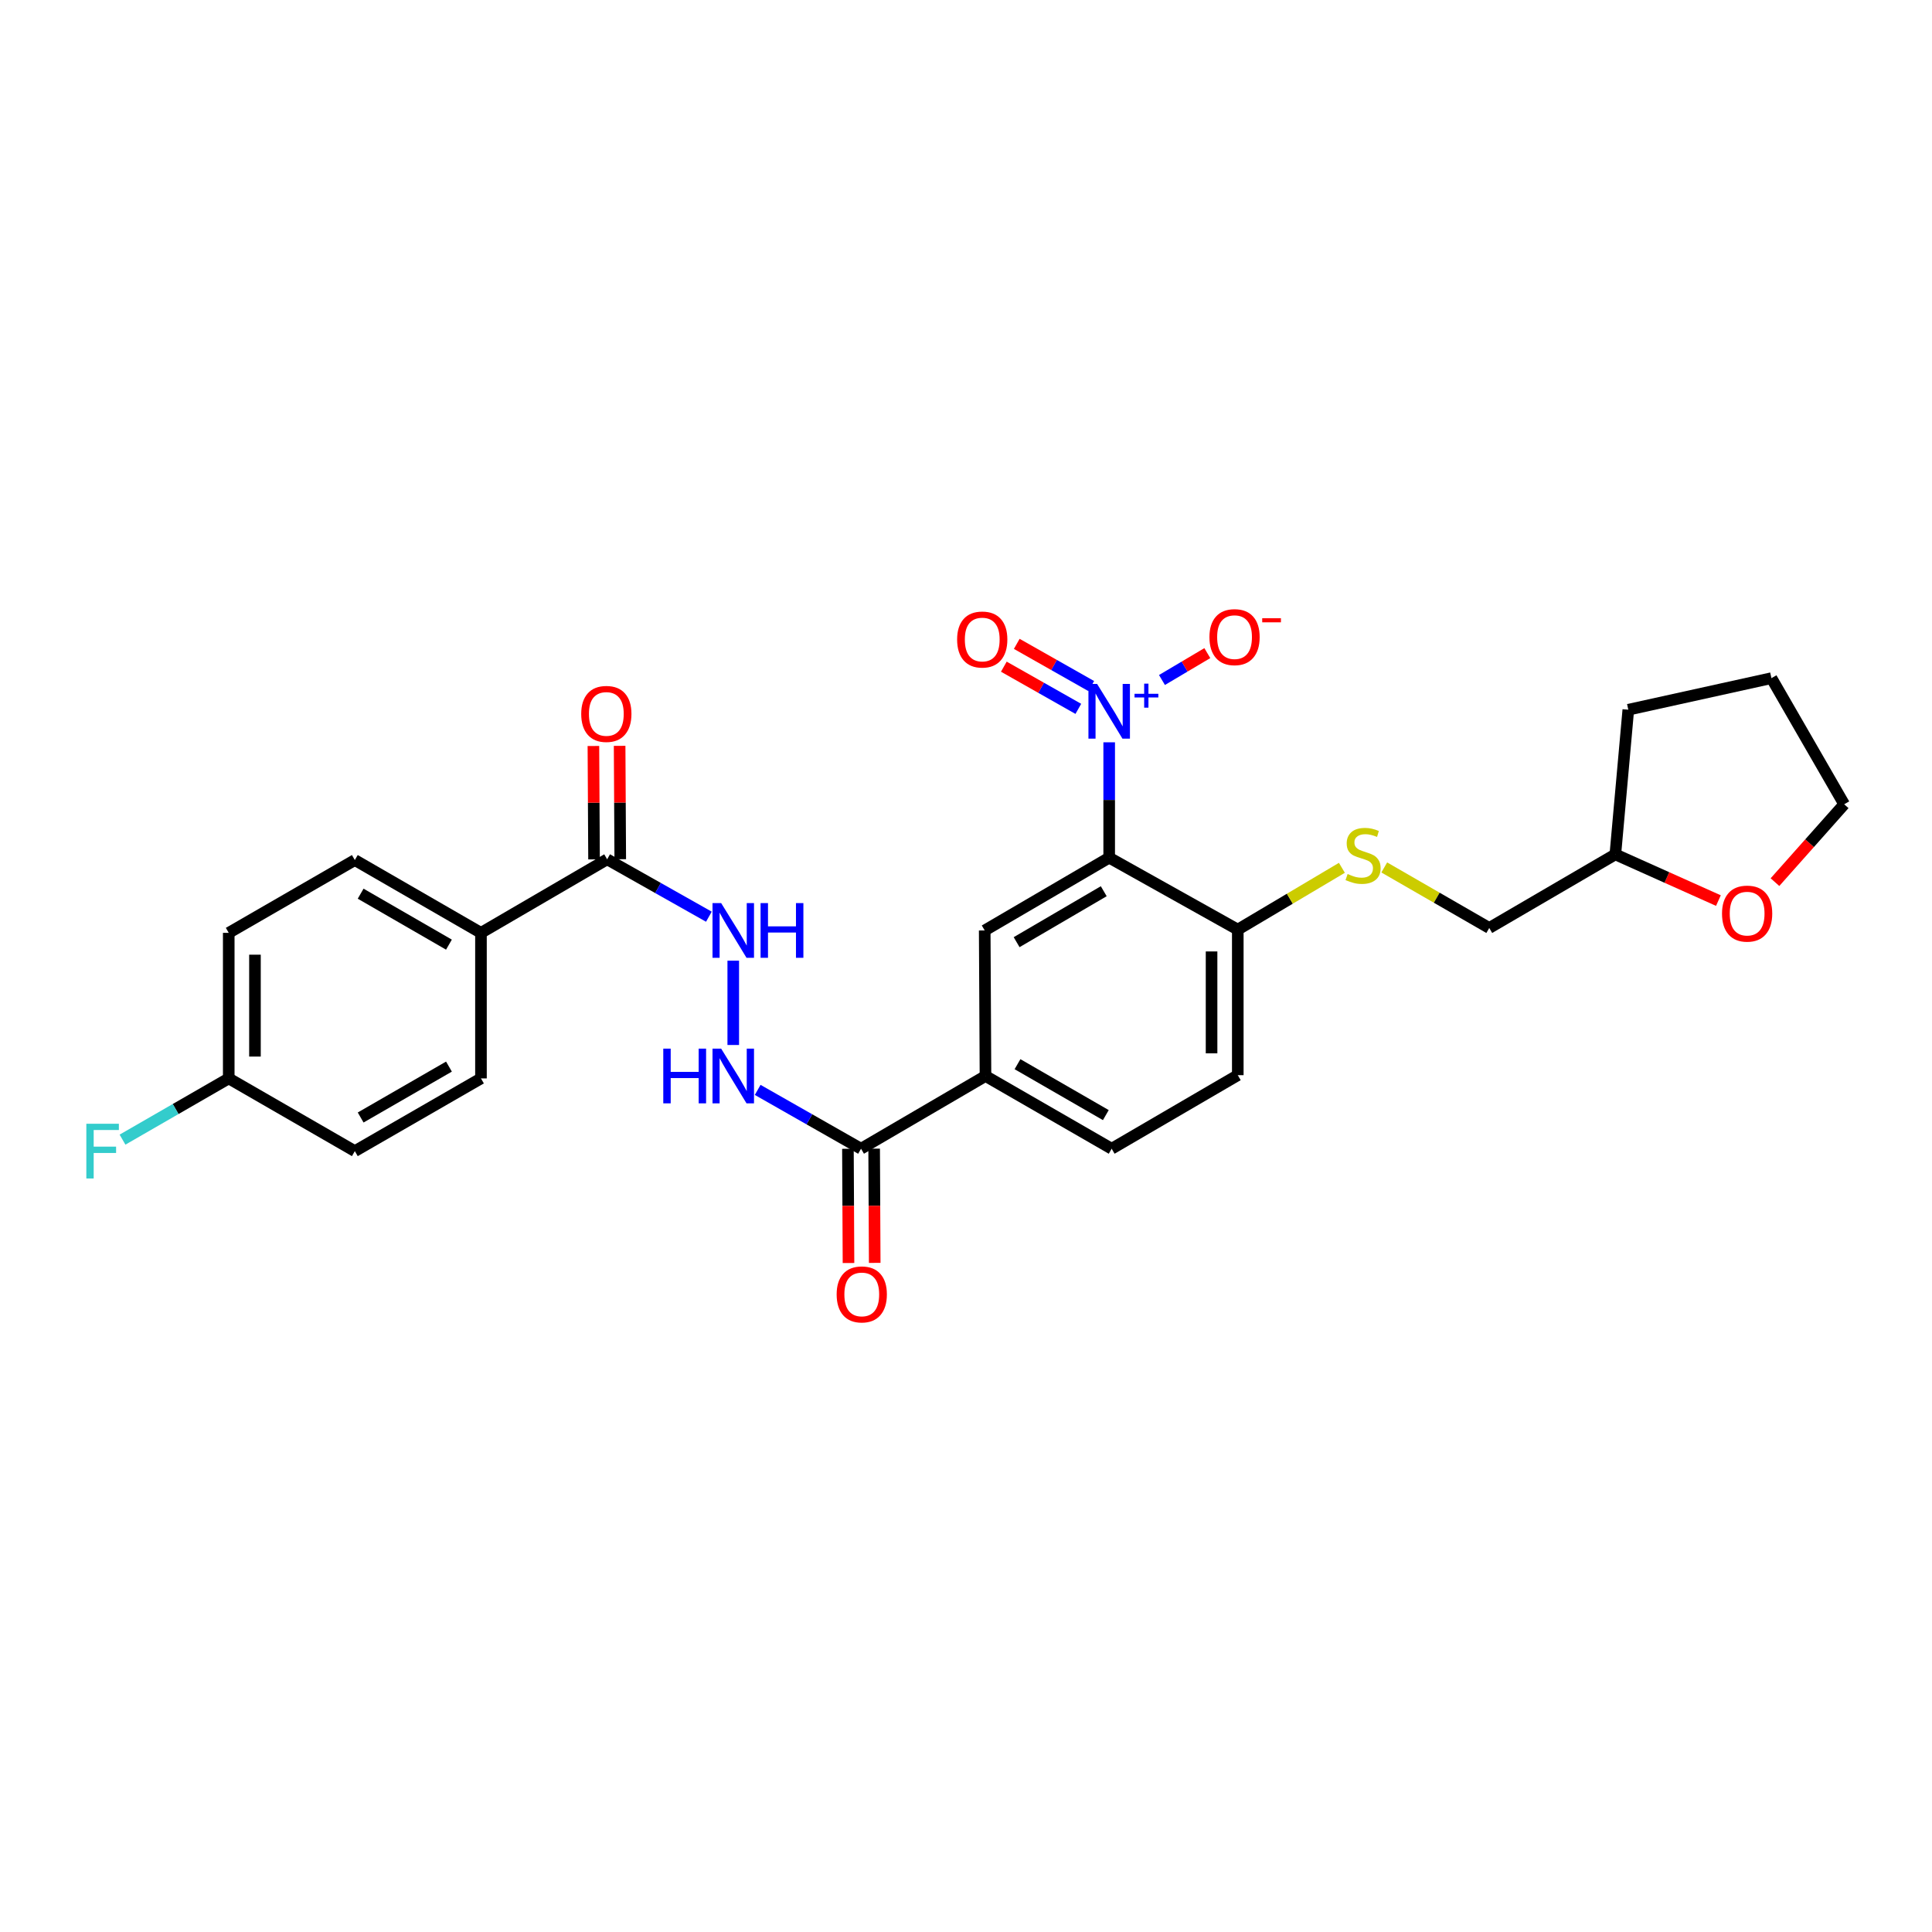 <?xml version='1.0' encoding='iso-8859-1'?>
<svg version='1.1' baseProfile='full'
              xmlns='http://www.w3.org/2000/svg'
                      xmlns:rdkit='http://www.rdkit.org/xml'
                      xmlns:xlink='http://www.w3.org/1999/xlink'
                  xml:space='preserve'
width='1000px' height='1000px' viewBox='0 0 1000 1000'>
<!-- END OF HEADER -->
<rect style='opacity:1.0;fill:#FFFFFF;stroke:none' width='1000' height='1000' x='0' y='0'> </rect>
<path class='bond-0' d='M 574.113,384.216 L 574.113,414.072' style='fill:none;fill-rule:evenodd;stroke:#0000FF;stroke-width:6px;stroke-linecap:butt;stroke-linejoin:miter;stroke-opacity:1' />
<path class='bond-0' d='M 574.113,414.072 L 574.113,443.929' style='fill:none;fill-rule:evenodd;stroke:#000000;stroke-width:6px;stroke-linecap:butt;stroke-linejoin:miter;stroke-opacity:1' />
<path class='bond-8' d='M 601.433,351.967 L 613.171,345.009' style='fill:none;fill-rule:evenodd;stroke:#0000FF;stroke-width:6px;stroke-linecap:butt;stroke-linejoin:miter;stroke-opacity:1' />
<path class='bond-8' d='M 613.171,345.009 L 624.909,338.051' style='fill:none;fill-rule:evenodd;stroke:#FF0000;stroke-width:6px;stroke-linecap:butt;stroke-linejoin:miter;stroke-opacity:1' />
<path class='bond-10' d='M 564.83,355.104 L 545.551,344.182' style='fill:none;fill-rule:evenodd;stroke:#0000FF;stroke-width:6px;stroke-linecap:butt;stroke-linejoin:miter;stroke-opacity:1' />
<path class='bond-10' d='M 545.551,344.182 L 526.273,333.26' style='fill:none;fill-rule:evenodd;stroke:#FF0000;stroke-width:6px;stroke-linecap:butt;stroke-linejoin:miter;stroke-opacity:1' />
<path class='bond-10' d='M 558.14,366.911 L 538.862,355.989' style='fill:none;fill-rule:evenodd;stroke:#0000FF;stroke-width:6px;stroke-linecap:butt;stroke-linejoin:miter;stroke-opacity:1' />
<path class='bond-10' d='M 538.862,355.989 L 519.584,345.067' style='fill:none;fill-rule:evenodd;stroke:#FF0000;stroke-width:6px;stroke-linecap:butt;stroke-linejoin:miter;stroke-opacity:1' />
<path class='bond-1' d='M 574.113,443.929 L 509.685,481.601' style='fill:none;fill-rule:evenodd;stroke:#000000;stroke-width:6px;stroke-linecap:butt;stroke-linejoin:miter;stroke-opacity:1' />
<path class='bond-1' d='M 571.298,461.294 L 526.199,487.665' style='fill:none;fill-rule:evenodd;stroke:#000000;stroke-width:6px;stroke-linecap:butt;stroke-linejoin:miter;stroke-opacity:1' />
<path class='bond-7' d='M 574.113,443.929 L 640.675,481.164' style='fill:none;fill-rule:evenodd;stroke:#000000;stroke-width:6px;stroke-linecap:butt;stroke-linejoin:miter;stroke-opacity:1' />
<path class='bond-4' d='M 509.685,481.601 L 510.084,556.93' style='fill:none;fill-rule:evenodd;stroke:#000000;stroke-width:6px;stroke-linecap:butt;stroke-linejoin:miter;stroke-opacity:1' />
<path class='bond-2' d='M 445.671,594.58 L 510.084,556.93' style='fill:none;fill-rule:evenodd;stroke:#000000;stroke-width:6px;stroke-linecap:butt;stroke-linejoin:miter;stroke-opacity:1' />
<path class='bond-5' d='M 445.671,594.58 L 418.923,579.354' style='fill:none;fill-rule:evenodd;stroke:#000000;stroke-width:6px;stroke-linecap:butt;stroke-linejoin:miter;stroke-opacity:1' />
<path class='bond-5' d='M 418.923,579.354 L 392.174,564.127' style='fill:none;fill-rule:evenodd;stroke:#0000FF;stroke-width:6px;stroke-linecap:butt;stroke-linejoin:miter;stroke-opacity:1' />
<path class='bond-12' d='M 438.886,594.614 L 439.034,624.174' style='fill:none;fill-rule:evenodd;stroke:#000000;stroke-width:6px;stroke-linecap:butt;stroke-linejoin:miter;stroke-opacity:1' />
<path class='bond-12' d='M 439.034,624.174 L 439.182,653.733' style='fill:none;fill-rule:evenodd;stroke:#FF0000;stroke-width:6px;stroke-linecap:butt;stroke-linejoin:miter;stroke-opacity:1' />
<path class='bond-12' d='M 452.456,594.546 L 452.604,624.106' style='fill:none;fill-rule:evenodd;stroke:#000000;stroke-width:6px;stroke-linecap:butt;stroke-linejoin:miter;stroke-opacity:1' />
<path class='bond-12' d='M 452.604,624.106 L 452.752,653.665' style='fill:none;fill-rule:evenodd;stroke:#FF0000;stroke-width:6px;stroke-linecap:butt;stroke-linejoin:miter;stroke-opacity:1' />
<path class='bond-3' d='M 314.259,444.773 L 340.589,459.628' style='fill:none;fill-rule:evenodd;stroke:#000000;stroke-width:6px;stroke-linecap:butt;stroke-linejoin:miter;stroke-opacity:1' />
<path class='bond-3' d='M 340.589,459.628 L 366.918,474.484' style='fill:none;fill-rule:evenodd;stroke:#0000FF;stroke-width:6px;stroke-linecap:butt;stroke-linejoin:miter;stroke-opacity:1' />
<path class='bond-11' d='M 314.259,444.773 L 248.949,482.845' style='fill:none;fill-rule:evenodd;stroke:#000000;stroke-width:6px;stroke-linecap:butt;stroke-linejoin:miter;stroke-opacity:1' />
<path class='bond-13' d='M 321.044,444.735 L 320.88,415.392' style='fill:none;fill-rule:evenodd;stroke:#000000;stroke-width:6px;stroke-linecap:butt;stroke-linejoin:miter;stroke-opacity:1' />
<path class='bond-13' d='M 320.88,415.392 L 320.715,386.049' style='fill:none;fill-rule:evenodd;stroke:#FF0000;stroke-width:6px;stroke-linecap:butt;stroke-linejoin:miter;stroke-opacity:1' />
<path class='bond-13' d='M 307.474,444.811 L 307.31,415.468' style='fill:none;fill-rule:evenodd;stroke:#000000;stroke-width:6px;stroke-linecap:butt;stroke-linejoin:miter;stroke-opacity:1' />
<path class='bond-13' d='M 307.31,415.468 L 307.145,386.125' style='fill:none;fill-rule:evenodd;stroke:#FF0000;stroke-width:6px;stroke-linecap:butt;stroke-linejoin:miter;stroke-opacity:1' />
<path class='bond-28' d='M 510.084,556.93 L 575.395,594.58' style='fill:none;fill-rule:evenodd;stroke:#000000;stroke-width:6px;stroke-linecap:butt;stroke-linejoin:miter;stroke-opacity:1' />
<path class='bond-28' d='M 526.658,550.821 L 572.375,577.176' style='fill:none;fill-rule:evenodd;stroke:#000000;stroke-width:6px;stroke-linecap:butt;stroke-linejoin:miter;stroke-opacity:1' />
<path class='bond-6' d='M 379.532,540.887 L 379.532,497.243' style='fill:none;fill-rule:evenodd;stroke:#0000FF;stroke-width:6px;stroke-linecap:butt;stroke-linejoin:miter;stroke-opacity:1' />
<path class='bond-9' d='M 640.675,481.164 L 667.617,465.171' style='fill:none;fill-rule:evenodd;stroke:#000000;stroke-width:6px;stroke-linecap:butt;stroke-linejoin:miter;stroke-opacity:1' />
<path class='bond-9' d='M 667.617,465.171 L 694.56,449.178' style='fill:none;fill-rule:evenodd;stroke:#CCCC00;stroke-width:6px;stroke-linecap:butt;stroke-linejoin:miter;stroke-opacity:1' />
<path class='bond-15' d='M 640.675,481.164 L 640.675,556.508' style='fill:none;fill-rule:evenodd;stroke:#000000;stroke-width:6px;stroke-linecap:butt;stroke-linejoin:miter;stroke-opacity:1' />
<path class='bond-15' d='M 627.105,492.465 L 627.105,545.207' style='fill:none;fill-rule:evenodd;stroke:#000000;stroke-width:6px;stroke-linecap:butt;stroke-linejoin:miter;stroke-opacity:1' />
<path class='bond-19' d='M 716.49,448.99 L 743.663,464.655' style='fill:none;fill-rule:evenodd;stroke:#CCCC00;stroke-width:6px;stroke-linecap:butt;stroke-linejoin:miter;stroke-opacity:1' />
<path class='bond-19' d='M 743.663,464.655 L 770.835,480.319' style='fill:none;fill-rule:evenodd;stroke:#000000;stroke-width:6px;stroke-linecap:butt;stroke-linejoin:miter;stroke-opacity:1' />
<path class='bond-17' d='M 248.949,482.845 L 183.661,445.165' style='fill:none;fill-rule:evenodd;stroke:#000000;stroke-width:6px;stroke-linecap:butt;stroke-linejoin:miter;stroke-opacity:1' />
<path class='bond-17' d='M 232.373,488.946 L 186.671,462.57' style='fill:none;fill-rule:evenodd;stroke:#000000;stroke-width:6px;stroke-linecap:butt;stroke-linejoin:miter;stroke-opacity:1' />
<path class='bond-18' d='M 248.949,482.845 L 248.949,558.182' style='fill:none;fill-rule:evenodd;stroke:#000000;stroke-width:6px;stroke-linecap:butt;stroke-linejoin:miter;stroke-opacity:1' />
<path class='bond-14' d='M 575.395,594.58 L 640.675,556.508' style='fill:none;fill-rule:evenodd;stroke:#000000;stroke-width:6px;stroke-linecap:butt;stroke-linejoin:miter;stroke-opacity:1' />
<path class='bond-16' d='M 889.444,466.139 L 862.772,454.186' style='fill:none;fill-rule:evenodd;stroke:#FF0000;stroke-width:6px;stroke-linecap:butt;stroke-linejoin:miter;stroke-opacity:1' />
<path class='bond-16' d='M 862.772,454.186 L 836.1,442.232' style='fill:none;fill-rule:evenodd;stroke:#000000;stroke-width:6px;stroke-linecap:butt;stroke-linejoin:miter;stroke-opacity:1' />
<path class='bond-25' d='M 918.722,456.593 L 936.634,436.442' style='fill:none;fill-rule:evenodd;stroke:#FF0000;stroke-width:6px;stroke-linecap:butt;stroke-linejoin:miter;stroke-opacity:1' />
<path class='bond-25' d='M 936.634,436.442 L 954.545,416.291' style='fill:none;fill-rule:evenodd;stroke:#000000;stroke-width:6px;stroke-linecap:butt;stroke-linejoin:miter;stroke-opacity:1' />
<path class='bond-21' d='M 183.661,445.165 L 118.396,482.845' style='fill:none;fill-rule:evenodd;stroke:#000000;stroke-width:6px;stroke-linecap:butt;stroke-linejoin:miter;stroke-opacity:1' />
<path class='bond-23' d='M 248.949,558.182 L 183.661,595.817' style='fill:none;fill-rule:evenodd;stroke:#000000;stroke-width:6px;stroke-linecap:butt;stroke-linejoin:miter;stroke-opacity:1' />
<path class='bond-23' d='M 232.379,552.07 L 186.677,578.415' style='fill:none;fill-rule:evenodd;stroke:#000000;stroke-width:6px;stroke-linecap:butt;stroke-linejoin:miter;stroke-opacity:1' />
<path class='bond-22' d='M 770.835,480.319 L 836.1,442.232' style='fill:none;fill-rule:evenodd;stroke:#000000;stroke-width:6px;stroke-linecap:butt;stroke-linejoin:miter;stroke-opacity:1' />
<path class='bond-20' d='M 118.396,558.182 L 183.661,595.817' style='fill:none;fill-rule:evenodd;stroke:#000000;stroke-width:6px;stroke-linecap:butt;stroke-linejoin:miter;stroke-opacity:1' />
<path class='bond-24' d='M 118.396,558.182 L 90.904,574.029' style='fill:none;fill-rule:evenodd;stroke:#000000;stroke-width:6px;stroke-linecap:butt;stroke-linejoin:miter;stroke-opacity:1' />
<path class='bond-24' d='M 90.904,574.029 L 63.413,589.877' style='fill:none;fill-rule:evenodd;stroke:#33CCCC;stroke-width:6px;stroke-linecap:butt;stroke-linejoin:miter;stroke-opacity:1' />
<path class='bond-30' d='M 118.396,558.182 L 118.396,482.845' style='fill:none;fill-rule:evenodd;stroke:#000000;stroke-width:6px;stroke-linecap:butt;stroke-linejoin:miter;stroke-opacity:1' />
<path class='bond-30' d='M 131.966,546.881 L 131.966,494.145' style='fill:none;fill-rule:evenodd;stroke:#000000;stroke-width:6px;stroke-linecap:butt;stroke-linejoin:miter;stroke-opacity:1' />
<path class='bond-26' d='M 836.1,442.232 L 842.81,367.348' style='fill:none;fill-rule:evenodd;stroke:#000000;stroke-width:6px;stroke-linecap:butt;stroke-linejoin:miter;stroke-opacity:1' />
<path class='bond-29' d='M 954.545,416.291 L 916.896,351.011' style='fill:none;fill-rule:evenodd;stroke:#000000;stroke-width:6px;stroke-linecap:butt;stroke-linejoin:miter;stroke-opacity:1' />
<path class='bond-27' d='M 842.81,367.348 L 916.896,351.011' style='fill:none;fill-rule:evenodd;stroke:#000000;stroke-width:6px;stroke-linecap:butt;stroke-linejoin:miter;stroke-opacity:1' />
<path  class='atom-0' d='M 567.853 354.002
L 577.133 369.002
Q 578.053 370.482, 579.533 373.162
Q 581.013 375.842, 581.093 376.002
L 581.093 354.002
L 584.853 354.002
L 584.853 382.322
L 580.973 382.322
L 571.013 365.922
Q 569.853 364.002, 568.613 361.802
Q 567.413 359.602, 567.053 358.922
L 567.053 382.322
L 563.373 382.322
L 563.373 354.002
L 567.853 354.002
' fill='#0000FF'/>
<path  class='atom-0' d='M 587.229 359.107
L 592.219 359.107
L 592.219 353.853
L 594.436 353.853
L 594.436 359.107
L 599.558 359.107
L 599.558 361.007
L 594.436 361.007
L 594.436 366.287
L 592.219 366.287
L 592.219 361.007
L 587.229 361.007
L 587.229 359.107
' fill='#0000FF'/>
<path  class='atom-6' d='M 343.312 542.77
L 347.152 542.77
L 347.152 554.81
L 361.632 554.81
L 361.632 542.77
L 365.472 542.77
L 365.472 571.09
L 361.632 571.09
L 361.632 558.01
L 347.152 558.01
L 347.152 571.09
L 343.312 571.09
L 343.312 542.77
' fill='#0000FF'/>
<path  class='atom-6' d='M 373.272 542.77
L 382.552 557.77
Q 383.472 559.25, 384.952 561.93
Q 386.432 564.61, 386.512 564.77
L 386.512 542.77
L 390.272 542.77
L 390.272 571.09
L 386.392 571.09
L 376.432 554.69
Q 375.272 552.77, 374.032 550.57
Q 372.832 548.37, 372.472 547.69
L 372.472 571.09
L 368.792 571.09
L 368.792 542.77
L 373.272 542.77
' fill='#0000FF'/>
<path  class='atom-7' d='M 373.272 467.441
L 382.552 482.441
Q 383.472 483.921, 384.952 486.601
Q 386.432 489.281, 386.512 489.441
L 386.512 467.441
L 390.272 467.441
L 390.272 495.761
L 386.392 495.761
L 376.432 479.361
Q 375.272 477.441, 374.032 475.241
Q 372.832 473.041, 372.472 472.361
L 372.472 495.761
L 368.792 495.761
L 368.792 467.441
L 373.272 467.441
' fill='#0000FF'/>
<path  class='atom-7' d='M 393.672 467.441
L 397.512 467.441
L 397.512 479.481
L 411.992 479.481
L 411.992 467.441
L 415.832 467.441
L 415.832 495.761
L 411.992 495.761
L 411.992 482.681
L 397.512 482.681
L 397.512 495.761
L 393.672 495.761
L 393.672 467.441
' fill='#0000FF'/>
<path  class='atom-9' d='M 626.001 329.778
Q 626.001 322.978, 629.361 319.178
Q 632.721 315.378, 639.001 315.378
Q 645.281 315.378, 648.641 319.178
Q 652.001 322.978, 652.001 329.778
Q 652.001 336.658, 648.601 340.578
Q 645.201 344.458, 639.001 344.458
Q 632.761 344.458, 629.361 340.578
Q 626.001 336.698, 626.001 329.778
M 639.001 341.258
Q 643.321 341.258, 645.641 338.378
Q 648.001 335.458, 648.001 329.778
Q 648.001 324.218, 645.641 321.418
Q 643.321 318.578, 639.001 318.578
Q 634.681 318.578, 632.321 321.378
Q 630.001 324.178, 630.001 329.778
Q 630.001 335.498, 632.321 338.378
Q 634.681 341.258, 639.001 341.258
' fill='#FF0000'/>
<path  class='atom-9' d='M 653.321 320
L 663.01 320
L 663.01 322.112
L 653.321 322.112
L 653.321 320
' fill='#FF0000'/>
<path  class='atom-10' d='M 697.525 452.39
Q 697.845 452.51, 699.165 453.07
Q 700.485 453.63, 701.925 453.99
Q 703.405 454.31, 704.845 454.31
Q 707.525 454.31, 709.085 453.03
Q 710.645 451.71, 710.645 449.43
Q 710.645 447.87, 709.845 446.91
Q 709.085 445.95, 707.885 445.43
Q 706.685 444.91, 704.685 444.31
Q 702.165 443.55, 700.645 442.83
Q 699.165 442.11, 698.085 440.59
Q 697.045 439.07, 697.045 436.51
Q 697.045 432.95, 699.445 430.75
Q 701.885 428.55, 706.685 428.55
Q 709.965 428.55, 713.685 430.11
L 712.765 433.19
Q 709.365 431.79, 706.805 431.79
Q 704.045 431.79, 702.525 432.95
Q 701.005 434.07, 701.045 436.03
Q 701.045 437.55, 701.805 438.47
Q 702.605 439.39, 703.725 439.91
Q 704.885 440.43, 706.805 441.03
Q 709.365 441.83, 710.885 442.63
Q 712.405 443.43, 713.485 445.07
Q 714.605 446.67, 714.605 449.43
Q 714.605 453.35, 711.965 455.47
Q 709.365 457.55, 705.005 457.55
Q 702.485 457.55, 700.565 456.99
Q 698.685 456.47, 696.445 455.55
L 697.525 452.39
' fill='#CCCC00'/>
<path  class='atom-11' d='M 495.403 331.014
Q 495.403 324.214, 498.763 320.414
Q 502.123 316.614, 508.403 316.614
Q 514.683 316.614, 518.043 320.414
Q 521.403 324.214, 521.403 331.014
Q 521.403 337.894, 518.003 341.814
Q 514.603 345.694, 508.403 345.694
Q 502.163 345.694, 498.763 341.814
Q 495.403 337.934, 495.403 331.014
M 508.403 342.494
Q 512.723 342.494, 515.043 339.614
Q 517.403 336.694, 517.403 331.014
Q 517.403 325.454, 515.043 322.654
Q 512.723 319.814, 508.403 319.814
Q 504.083 319.814, 501.723 322.614
Q 499.403 325.414, 499.403 331.014
Q 499.403 336.734, 501.723 339.614
Q 504.083 342.494, 508.403 342.494
' fill='#FF0000'/>
<path  class='atom-13' d='M 433.048 669.982
Q 433.048 663.182, 436.408 659.382
Q 439.768 655.582, 446.048 655.582
Q 452.328 655.582, 455.688 659.382
Q 459.048 663.182, 459.048 669.982
Q 459.048 676.862, 455.648 680.782
Q 452.248 684.662, 446.048 684.662
Q 439.808 684.662, 436.408 680.782
Q 433.048 676.902, 433.048 669.982
M 446.048 681.462
Q 450.368 681.462, 452.688 678.582
Q 455.048 675.662, 455.048 669.982
Q 455.048 664.422, 452.688 661.622
Q 450.368 658.782, 446.048 658.782
Q 441.728 658.782, 439.368 661.582
Q 437.048 664.382, 437.048 669.982
Q 437.048 675.702, 439.368 678.582
Q 441.728 681.462, 446.048 681.462
' fill='#FF0000'/>
<path  class='atom-14' d='M 300.837 369.523
Q 300.837 362.723, 304.197 358.923
Q 307.557 355.123, 313.837 355.123
Q 320.117 355.123, 323.477 358.923
Q 326.837 362.723, 326.837 369.523
Q 326.837 376.403, 323.437 380.323
Q 320.037 384.203, 313.837 384.203
Q 307.597 384.203, 304.197 380.323
Q 300.837 376.443, 300.837 369.523
M 313.837 381.003
Q 318.157 381.003, 320.477 378.123
Q 322.837 375.203, 322.837 369.523
Q 322.837 363.963, 320.477 361.163
Q 318.157 358.323, 313.837 358.323
Q 309.517 358.323, 307.157 361.123
Q 304.837 363.923, 304.837 369.523
Q 304.837 375.243, 307.157 378.123
Q 309.517 381.003, 313.837 381.003
' fill='#FF0000'/>
<path  class='atom-17' d='M 891.313 472.883
Q 891.313 466.083, 894.673 462.283
Q 898.033 458.483, 904.313 458.483
Q 910.593 458.483, 913.953 462.283
Q 917.313 466.083, 917.313 472.883
Q 917.313 479.763, 913.913 483.683
Q 910.513 487.563, 904.313 487.563
Q 898.073 487.563, 894.673 483.683
Q 891.313 479.803, 891.313 472.883
M 904.313 484.363
Q 908.633 484.363, 910.953 481.483
Q 913.313 478.563, 913.313 472.883
Q 913.313 467.323, 910.953 464.523
Q 908.633 461.683, 904.313 461.683
Q 899.993 461.683, 897.633 464.483
Q 895.313 467.283, 895.313 472.883
Q 895.313 478.603, 897.633 481.483
Q 899.993 484.363, 904.313 484.363
' fill='#FF0000'/>
<path  class='atom-25' d='M 44.689 581.657
L 61.529 581.657
L 61.529 584.897
L 48.489 584.897
L 48.489 593.497
L 60.089 593.497
L 60.089 596.777
L 48.489 596.777
L 48.489 609.977
L 44.689 609.977
L 44.689 581.657
' fill='#33CCCC'/>
</svg>
